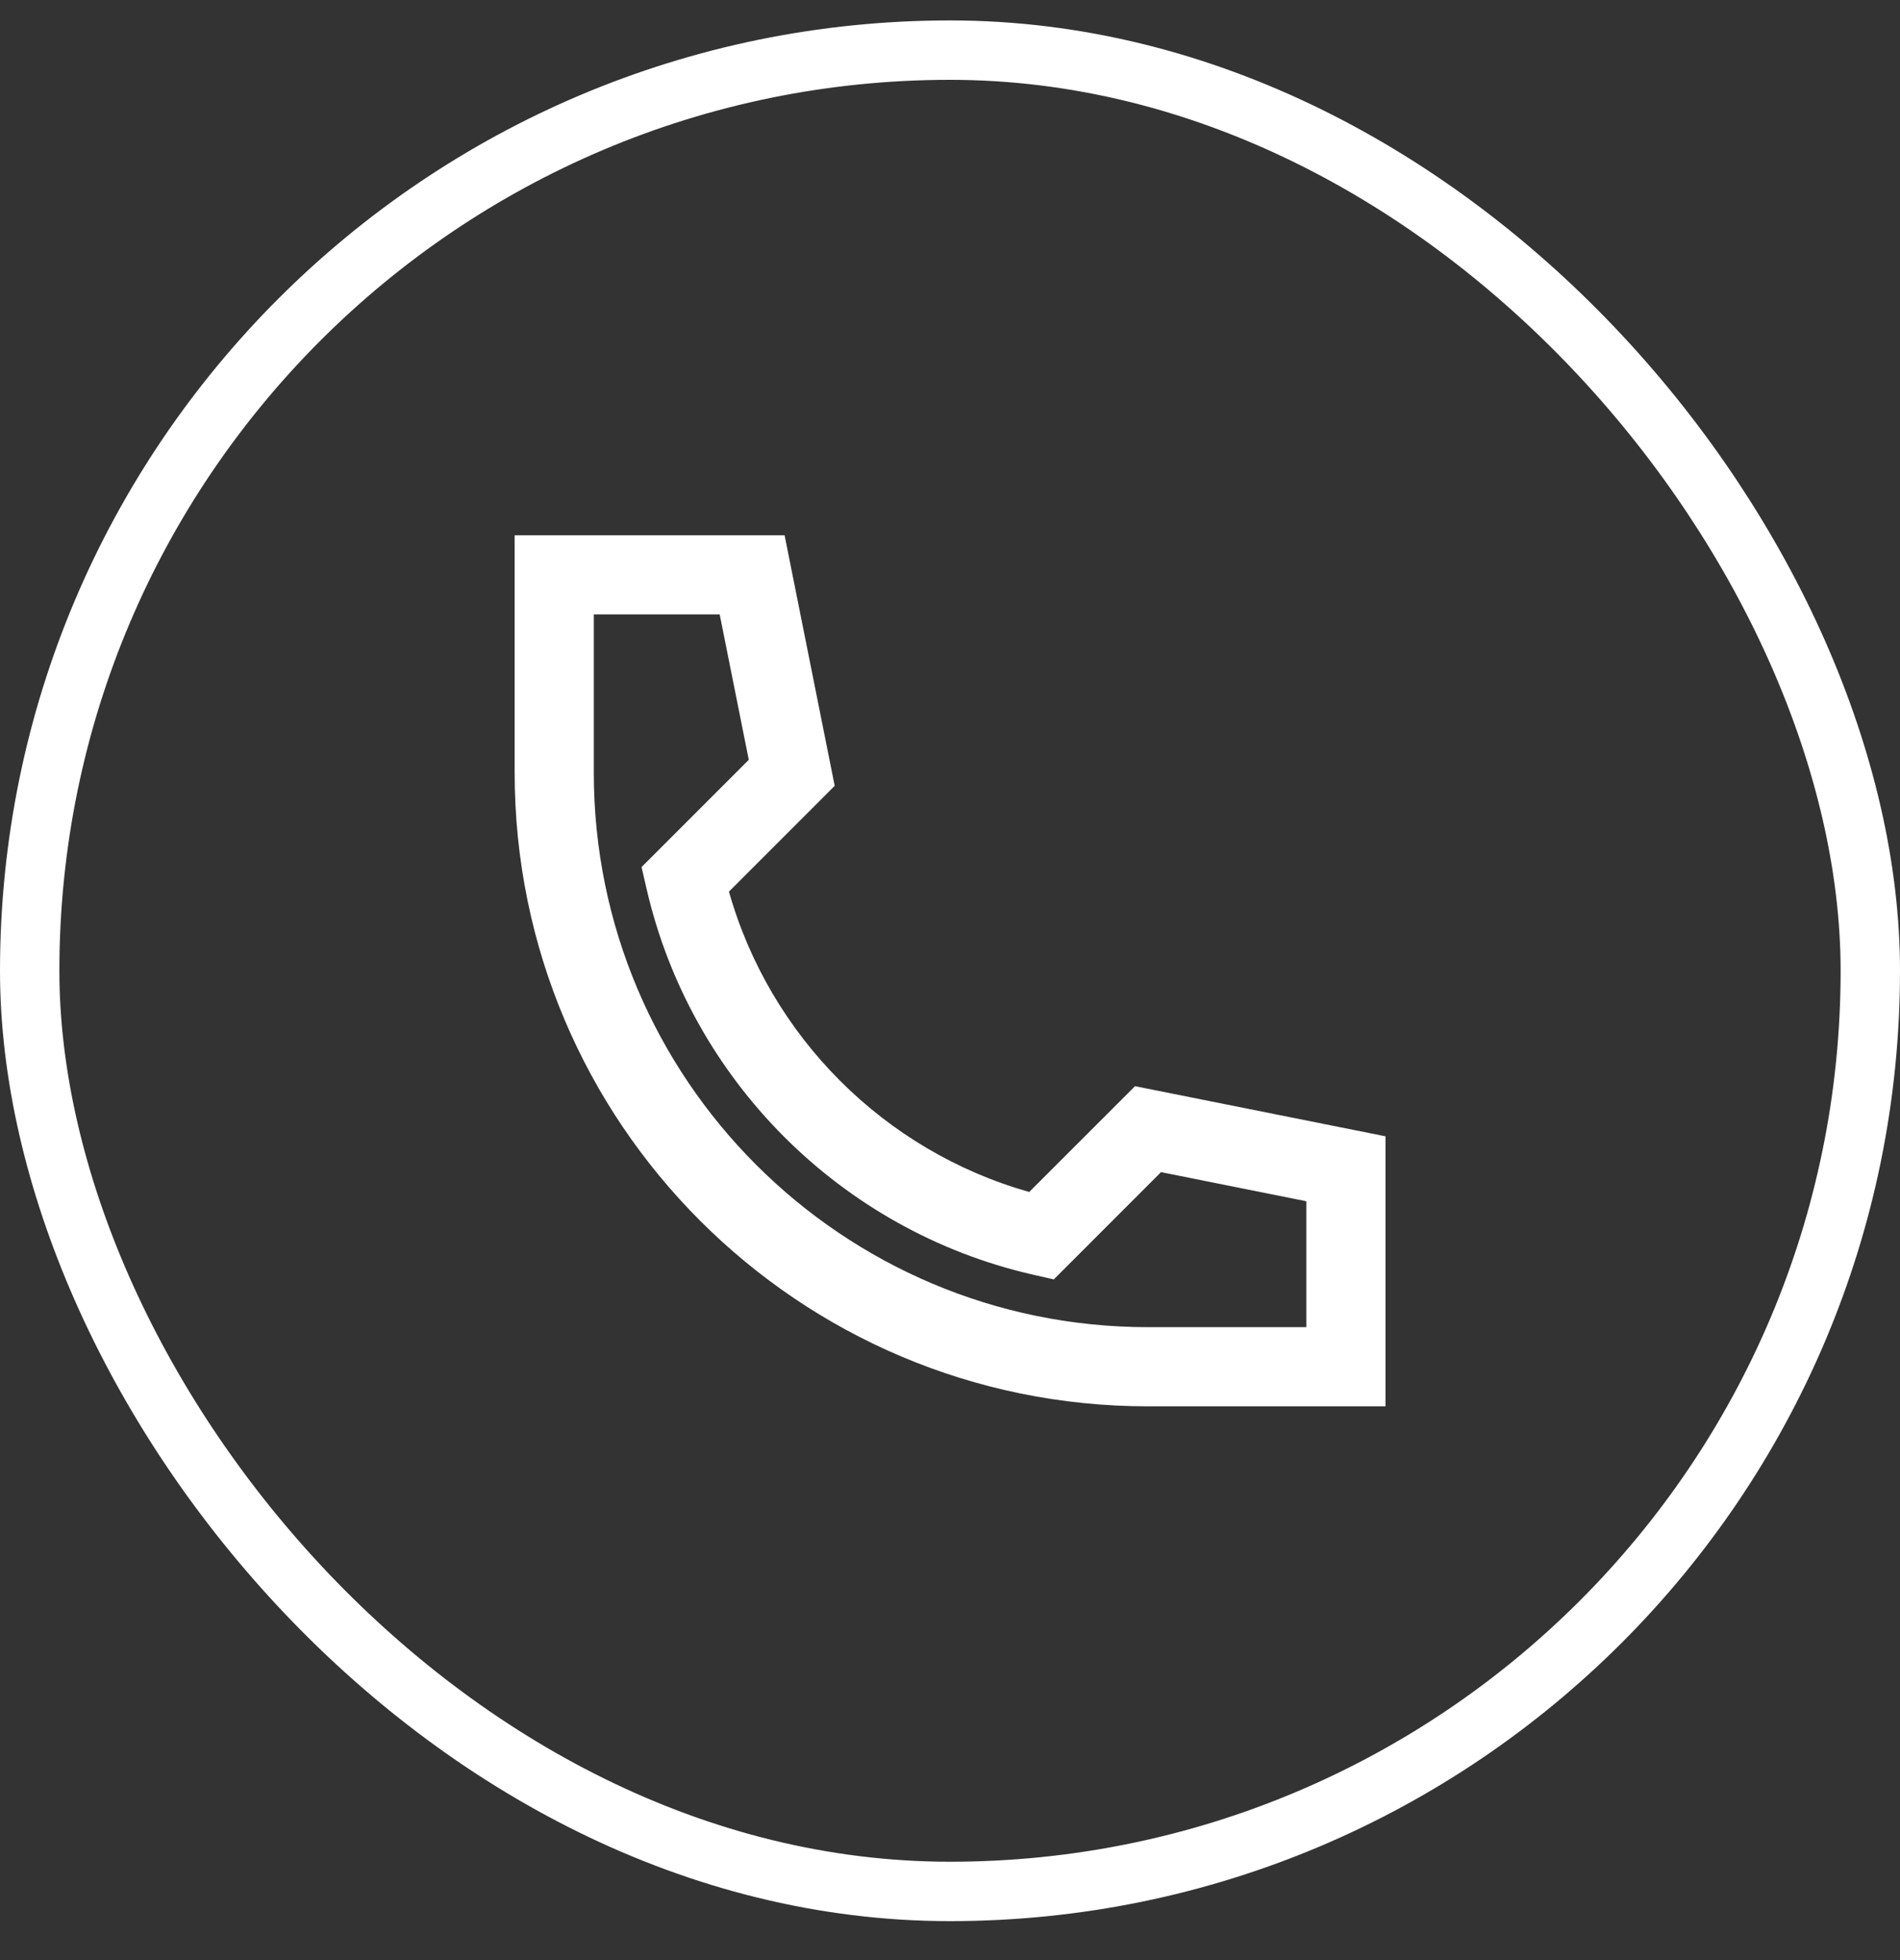 <svg width="32" height="33" viewBox="0 0 32 33" fill="none" xmlns="http://www.w3.org/2000/svg">
<rect x="0" y="0" width="32" height="33" fill="#333333" stroke="none"/>
<rect x="0.5" y="0.844" width="31" height="31" rx="15.5" stroke="white"/>
<path fill-rule="evenodd" clip-rule="evenodd" d="M8.668 9.011H13.214L14.058 13.23L12.277 15.011C12.968 17.453 14.893 19.378 17.334 20.068L19.116 18.287L23.335 19.131V23.677H19.335C13.444 23.677 8.668 18.902 8.668 13.011V9.011ZM10.001 10.344V13.011C10.001 18.165 14.18 22.344 19.335 22.344H22.001V20.224L19.554 19.734L17.748 21.54L17.388 21.458C14.164 20.718 11.628 18.181 10.888 14.957L10.805 14.598L12.611 12.792L12.121 10.344H10.001Z" fill="white"/>
</svg>
